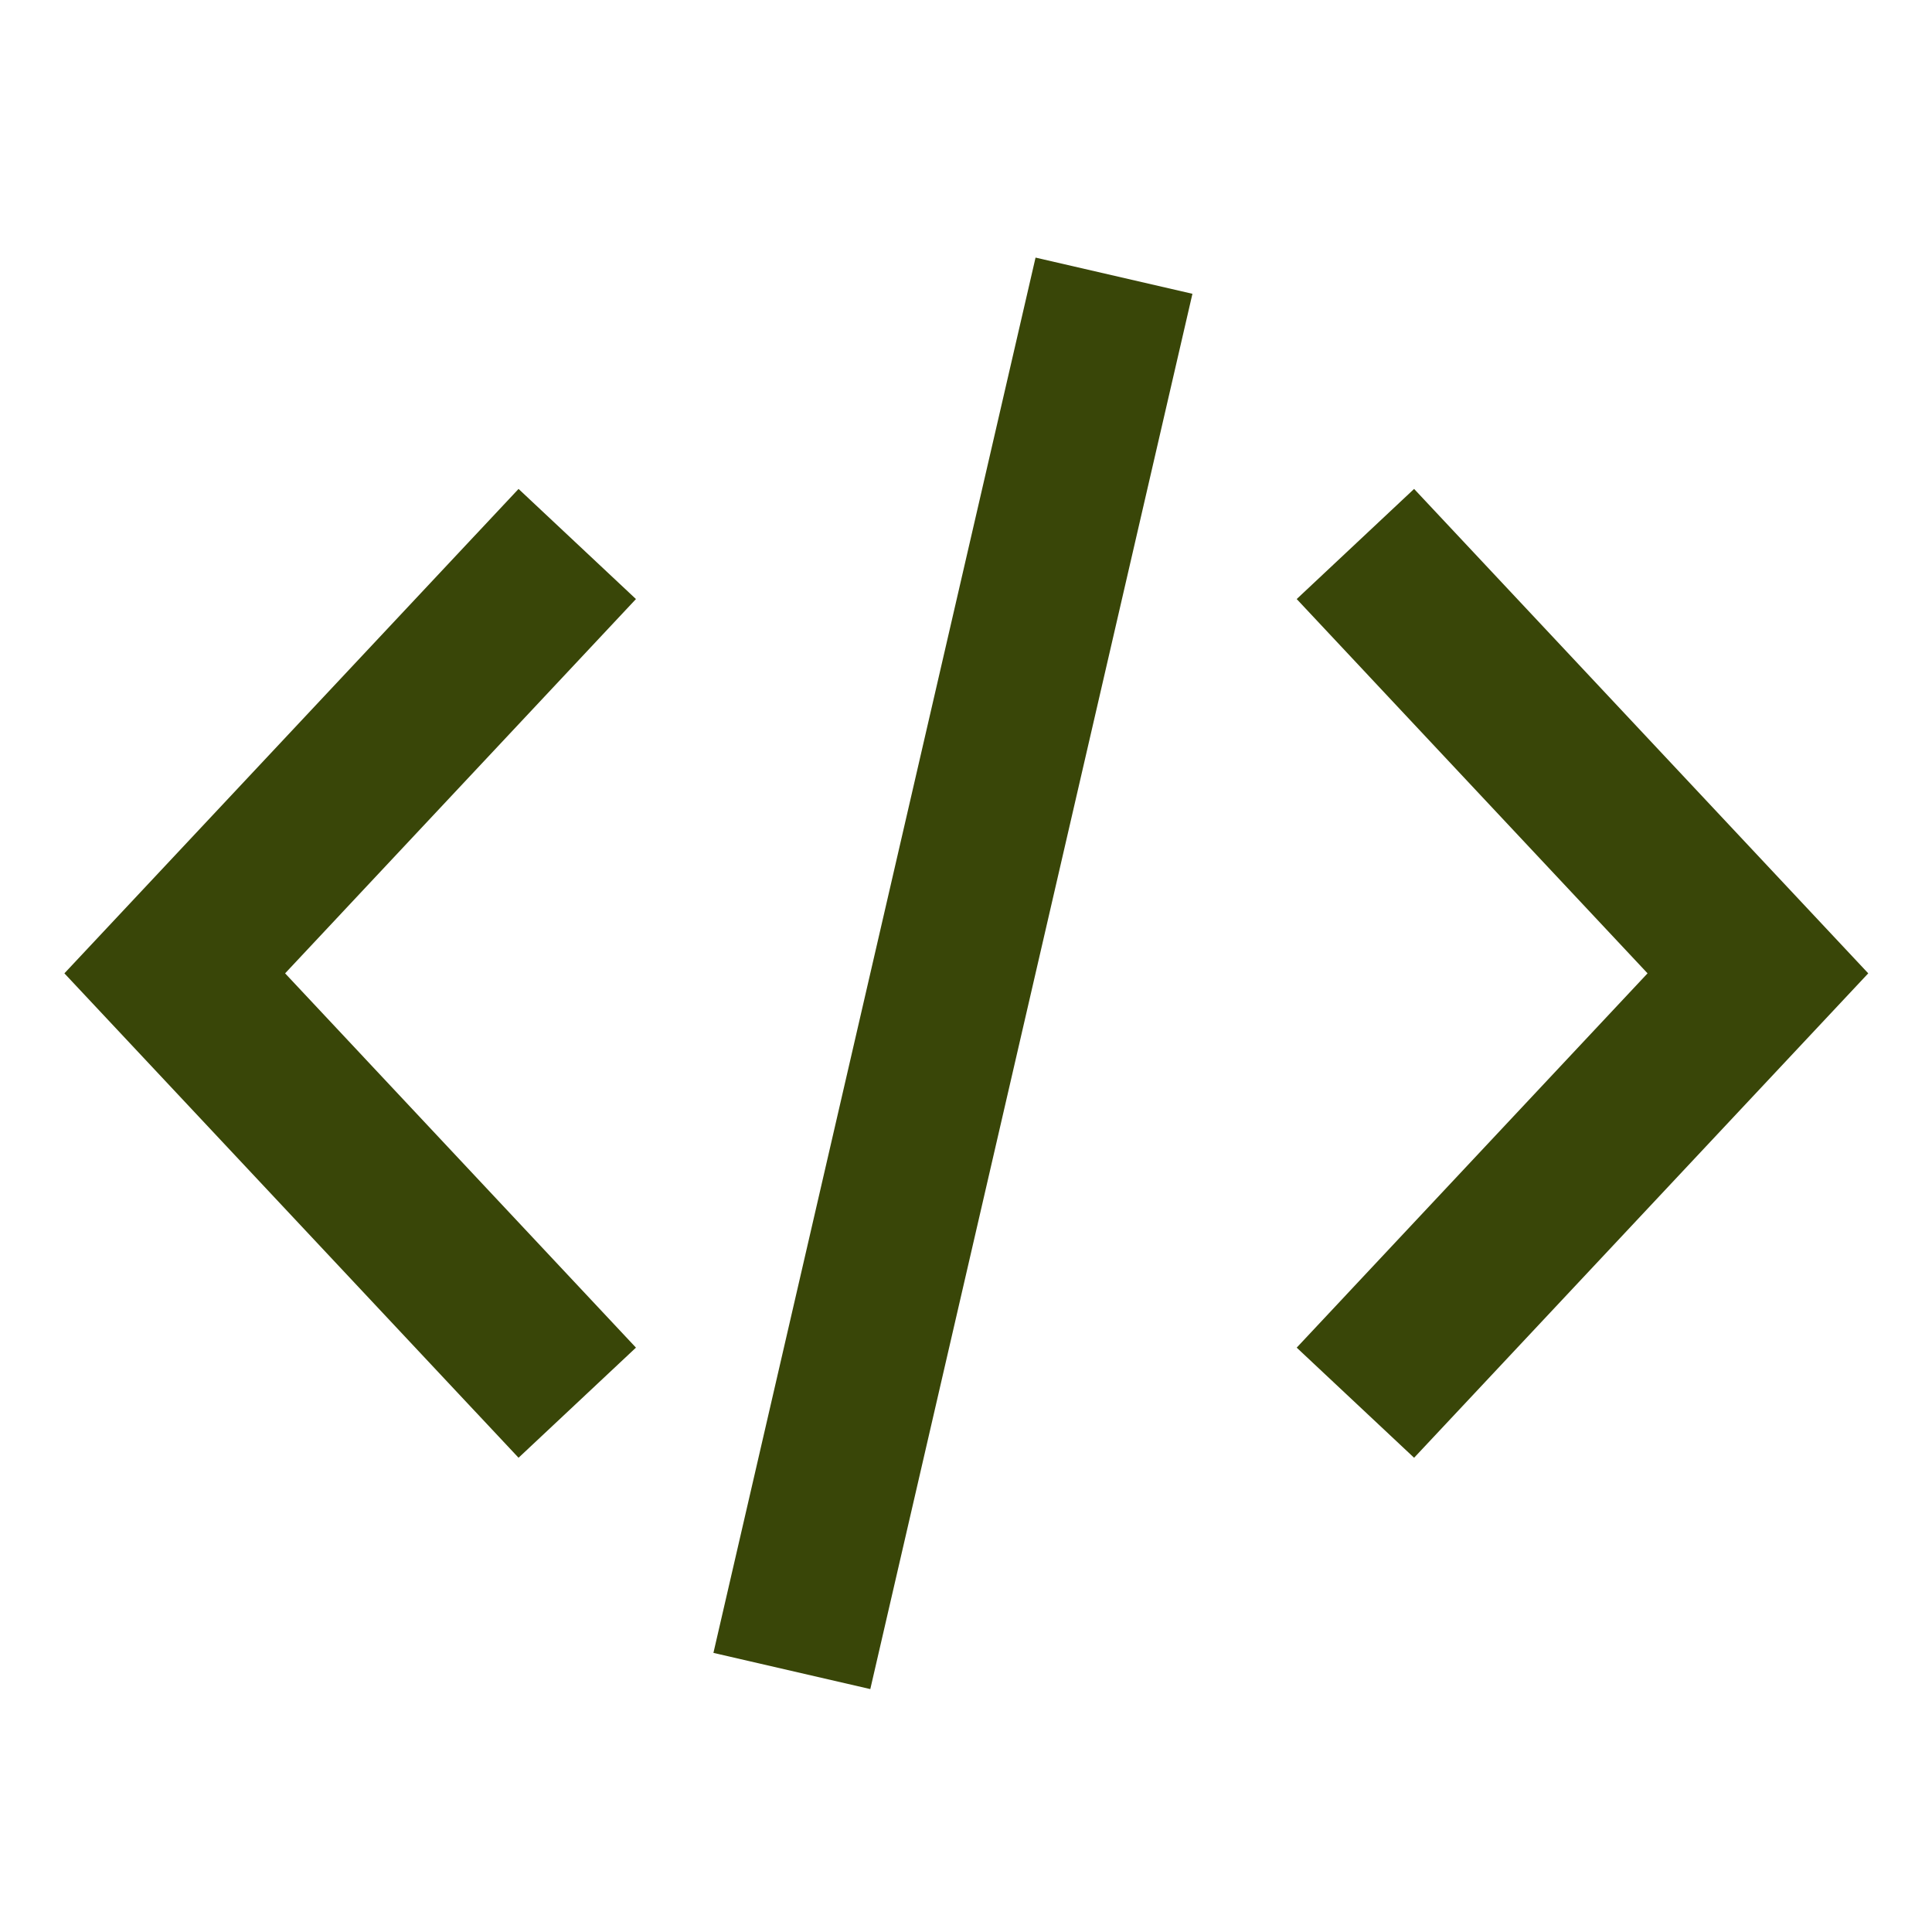 <svg width="30" height="30" viewBox="0 0 30 30" fill="none" xmlns="http://www.w3.org/2000/svg">
<path d="M8.052 7.592L1 15.114L8.052 22.636L9.875 20.926L4.427 15.114L9.875 9.302L8.052 7.592Z" fill="#394608"/>
<path d="M21.958 7.592L20.135 9.302L25.583 15.114L20.135 20.926L21.958 22.636L29.01 15.114L21.958 7.592Z" fill="#394608"/>
<path d="M16.08 4L11.078 25.666L13.514 26.228L18.516 4.562L16.08 4Z" fill="#394608"/>
</svg>
